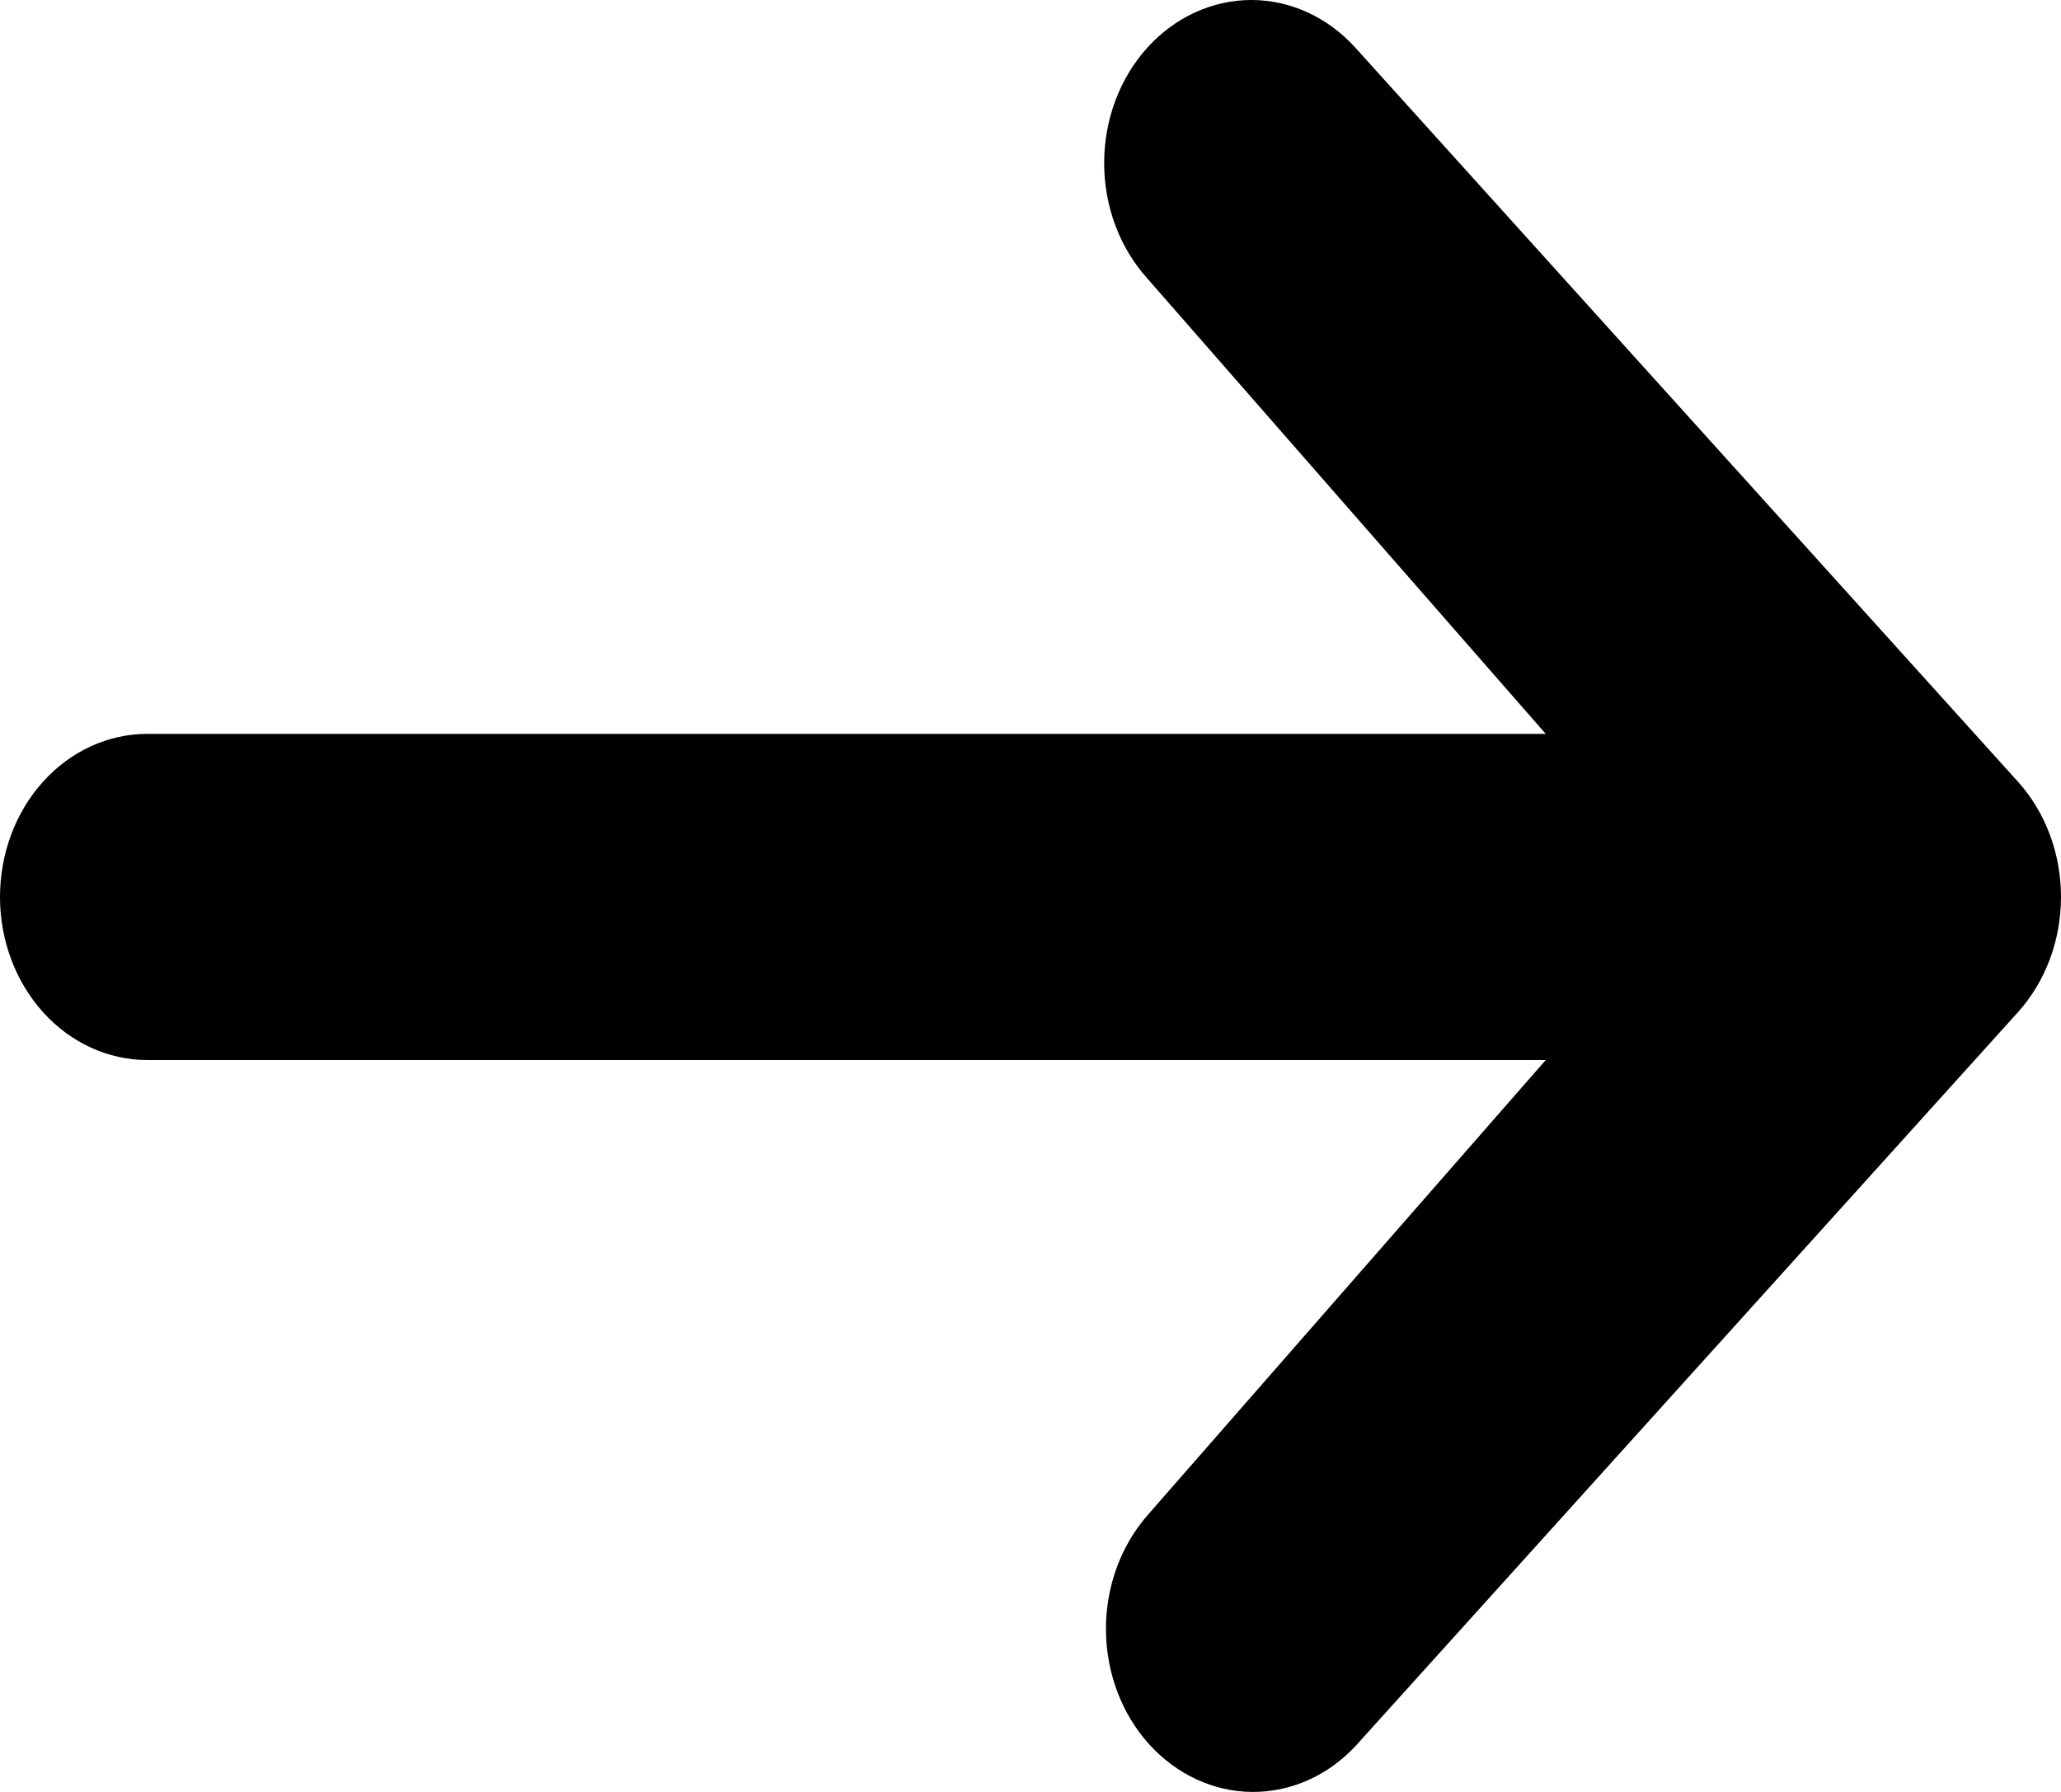 <svg width="23" height="20" viewBox="0 0 23 20" fill="none" xmlns="http://www.w3.org/2000/svg">
<path d="M12.803 0.533C13.111 0.192 13.529 0 13.964 0C14.4 0 14.818 0.192 15.126 0.533L22.519 8.724C22.827 9.065 23 9.528 23 10.011C23 10.494 22.827 10.957 22.519 11.298L15.126 19.489C14.816 19.821 14.401 20.004 13.97 20C13.54 19.996 13.128 19.804 12.823 19.467C12.518 19.129 12.346 18.673 12.342 18.196C12.338 17.718 12.504 17.259 12.803 16.915L17.25 11.831H1.643C1.207 11.831 0.789 11.639 0.481 11.298C0.173 10.957 0 10.494 0 10.011C0 9.528 0.173 9.065 0.481 8.724C0.789 8.383 1.207 8.191 1.643 8.191H17.25L12.803 3.107C12.495 2.765 12.322 2.303 12.322 1.82C12.322 1.337 12.495 0.874 12.803 0.533Z" fill="black"/>
</svg>
